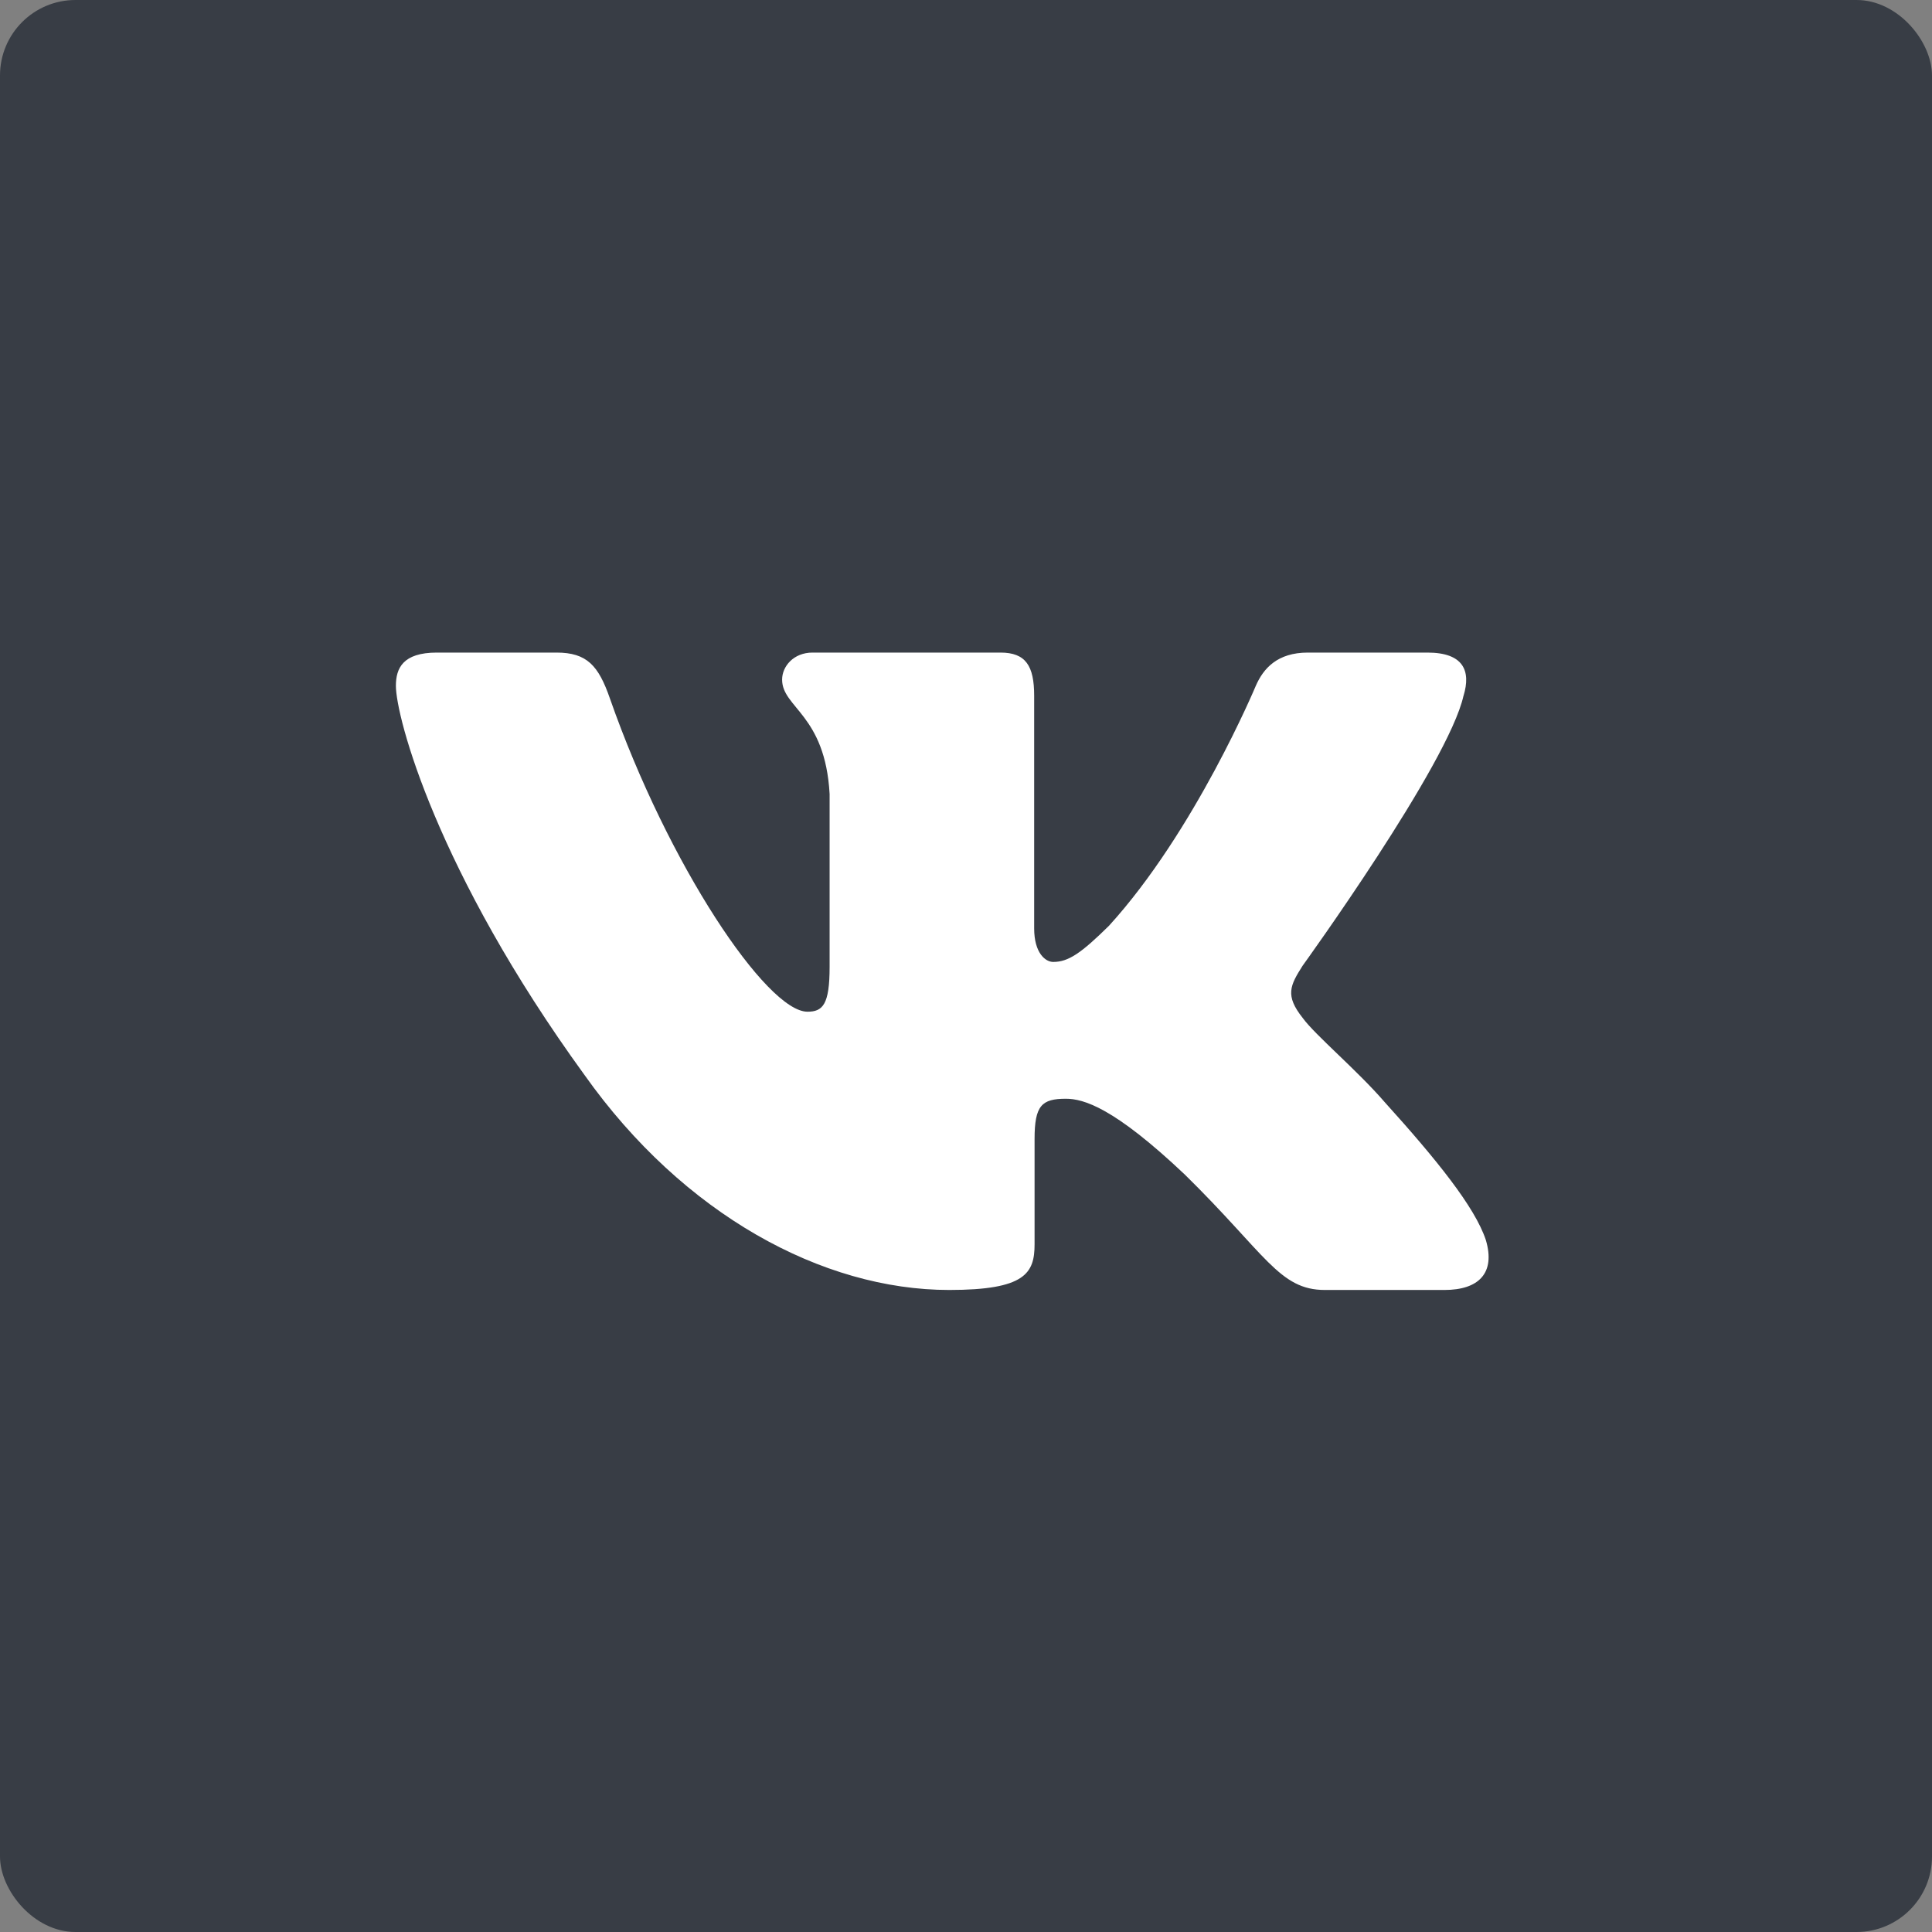 <?xml version="1.0" encoding="UTF-8"?> <svg xmlns="http://www.w3.org/2000/svg" width="128" height="128" viewBox="0 0 128 128" fill="none"><rect x="0" y="0" width="128" height="128" fill="#808080" stroke="none"/> <rect width="128" height="128" rx="5" fill="#383D45"></rect> <g clip-path="url(#clip0_102_594)"> <path fill-rule="evenodd" clip-rule="evenodd" d="M96.964 46.094C97.464 44.447 96.964 43.235 94.566 43.235H86.648C84.633 43.235 83.704 44.282 83.2 45.437C83.2 45.437 79.173 55.077 73.469 61.339C71.623 63.155 70.784 63.731 69.777 63.731C69.273 63.731 68.516 63.155 68.516 61.505V46.094C68.516 44.116 67.961 43.235 66.284 43.235H53.832C52.575 43.235 51.817 44.152 51.817 45.024C51.817 46.897 54.671 47.331 54.964 52.604V64.06C54.964 66.573 54.502 67.028 53.495 67.028C50.81 67.028 44.279 57.343 40.403 46.26C39.652 44.104 38.892 43.235 36.868 43.235H28.944C26.682 43.235 26.229 44.282 26.229 45.437C26.229 47.494 28.914 57.714 38.732 71.23C45.278 80.46 54.493 85.464 62.888 85.464C67.922 85.464 68.543 84.354 68.543 82.439V75.462C68.543 73.239 69.02 72.795 70.615 72.795C71.792 72.795 73.804 73.375 78.503 77.824C83.873 83.099 84.756 85.464 87.779 85.464H95.697C97.959 85.464 99.093 84.354 98.442 82.158C97.724 79.974 95.16 76.804 91.76 73.043C89.914 70.901 87.145 68.594 86.304 67.438C85.13 65.957 85.465 65.297 86.304 63.978C86.304 63.978 95.956 50.628 96.961 46.094H96.964Z" fill="white"></path> </g> <defs> <clipPath id="clip0_102_594"> <rect width="18" height="18" fill="white" transform="translate(26.229 28.153) scale(4.022)"></rect> </clipPath> </defs> </svg> 